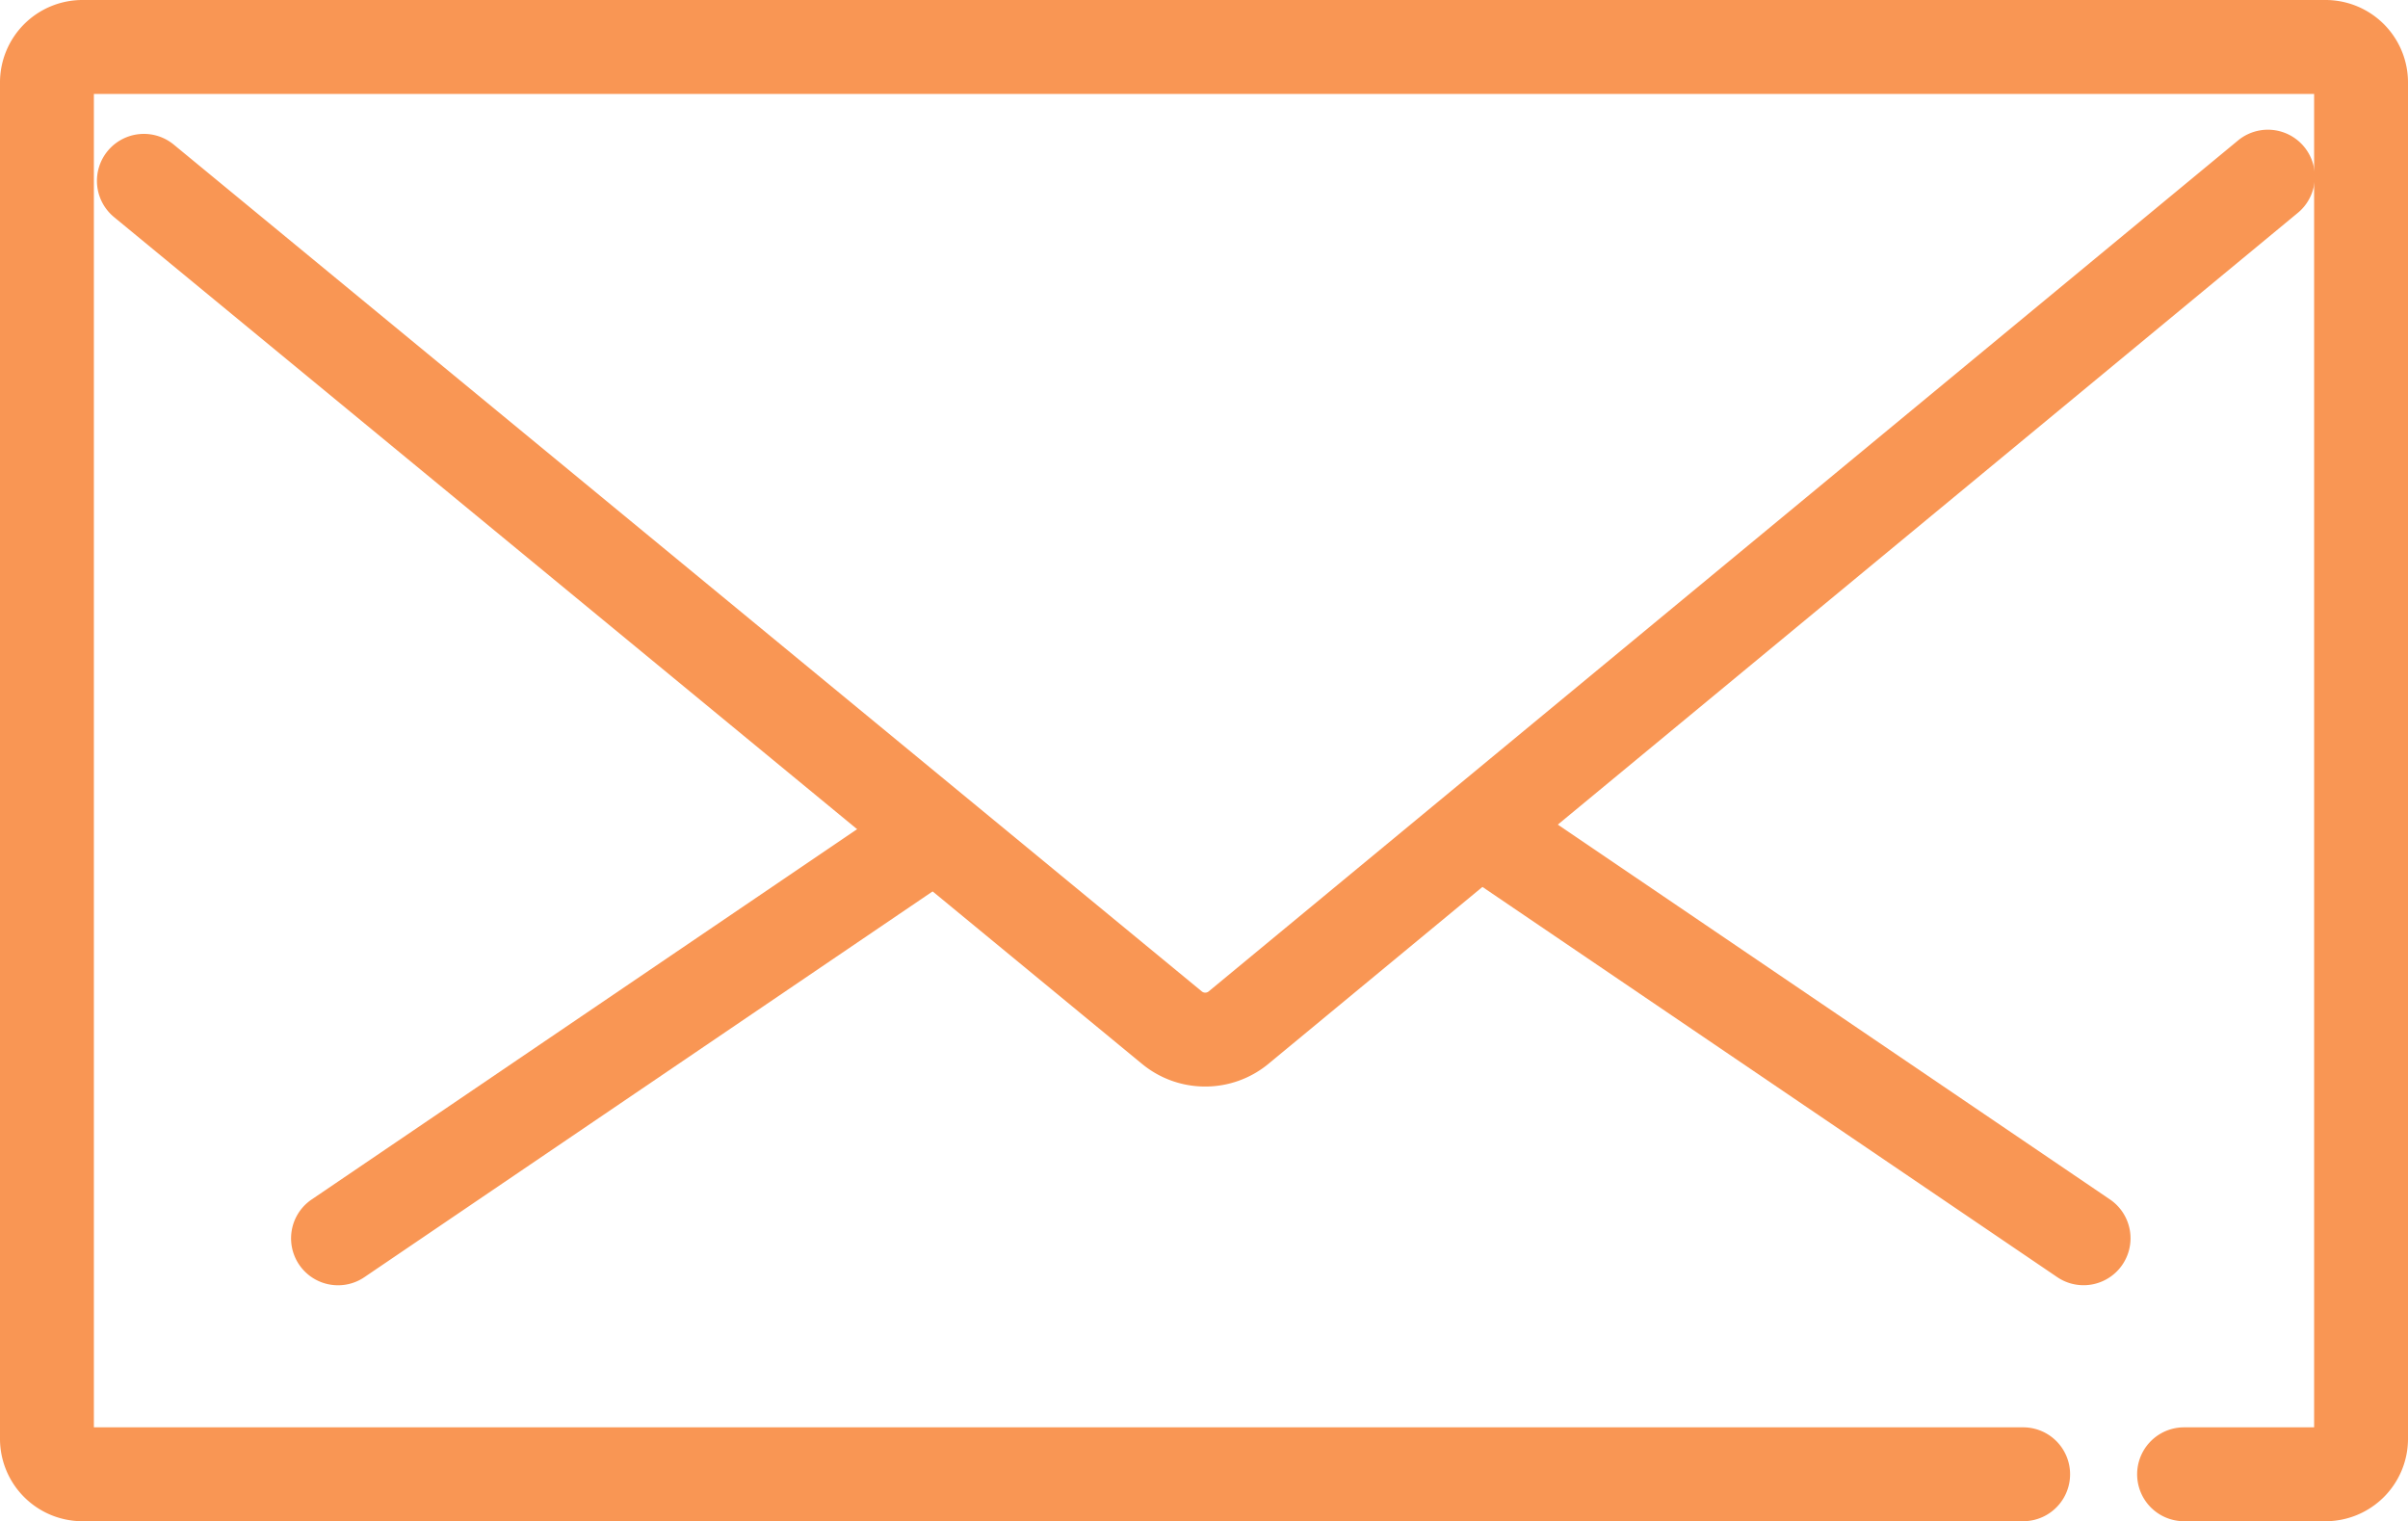 <svg xmlns="http://www.w3.org/2000/svg" width="45.5" height="28.742" viewBox="0 0 45.5 28.742">
  <g id="グループ_7550" data-name="グループ 7550" transform="translate(-1447.008 -1262.985)">
    <path id="パス_3335" data-name="パス 3335" d="M1480.2,1297.172a1.622,1.622,0,0,1-1.033-.37l-19.425-16a.637.637,0,0,1,.81-.984l19.426,16a.352.352,0,0,0,.447,0l19.45-16.078a.637.637,0,0,1,.812.982l-19.45,16.078A1.623,1.623,0,0,1,1480.2,1297.172Z" transform="translate(-10.42 -13.908)" fill="#f99654" stroke="#f99654" stroke-linecap="round" stroke-linejoin="round" stroke-width="0.5"/>
    <path id="パス_3336" data-name="パス 3336" d="M1484.605,1372.219a.637.637,0,0,1-.358-1.164l11.041-7.495a.637.637,0,1,1,.716,1.054l-11.041,7.495A.633.633,0,0,1,1484.605,1372.219Z" transform="translate(-31.21 -85.2)" fill="#f99654" stroke="#f99654" stroke-linecap="round" stroke-linejoin="round" stroke-width="0.5"/>
    <path id="パス_3337" data-name="パス 3337" d="M1641.275,1371.656a.634.634,0,0,1-.357-.11l-11.187-7.594a.637.637,0,0,1,.716-1.054l11.187,7.594a.637.637,0,0,1-.358,1.164Z" transform="translate(-154.898 -84.638)" fill="#f99654" stroke="#f99654" stroke-linecap="round" stroke-linejoin="round" stroke-width="0.5"/>
    <path id="パス_3338" data-name="パス 3338" d="M1490.951,1291.477h-2.674a.637.637,0,0,1,0-1.274h2.674a.033.033,0,0,0,.033-.033v-25.628a.033.033,0,0,0-.033-.032h-42.386a.032.032,0,0,0-.033.032v25.628a.033.033,0,0,0,.033.033h36.671a.637.637,0,0,1,0,1.274h-36.671a1.308,1.308,0,0,1-1.307-1.307v-25.628a1.308,1.308,0,0,1,1.307-1.307h42.386a1.308,1.308,0,0,1,1.307,1.307v25.628A1.308,1.308,0,0,1,1490.951,1291.477Z" transform="translate(0 0)" fill="#f99654" stroke="#f99654" stroke-linecap="round" stroke-linejoin="round" stroke-width="0.5"/>
  </g>
</svg>
